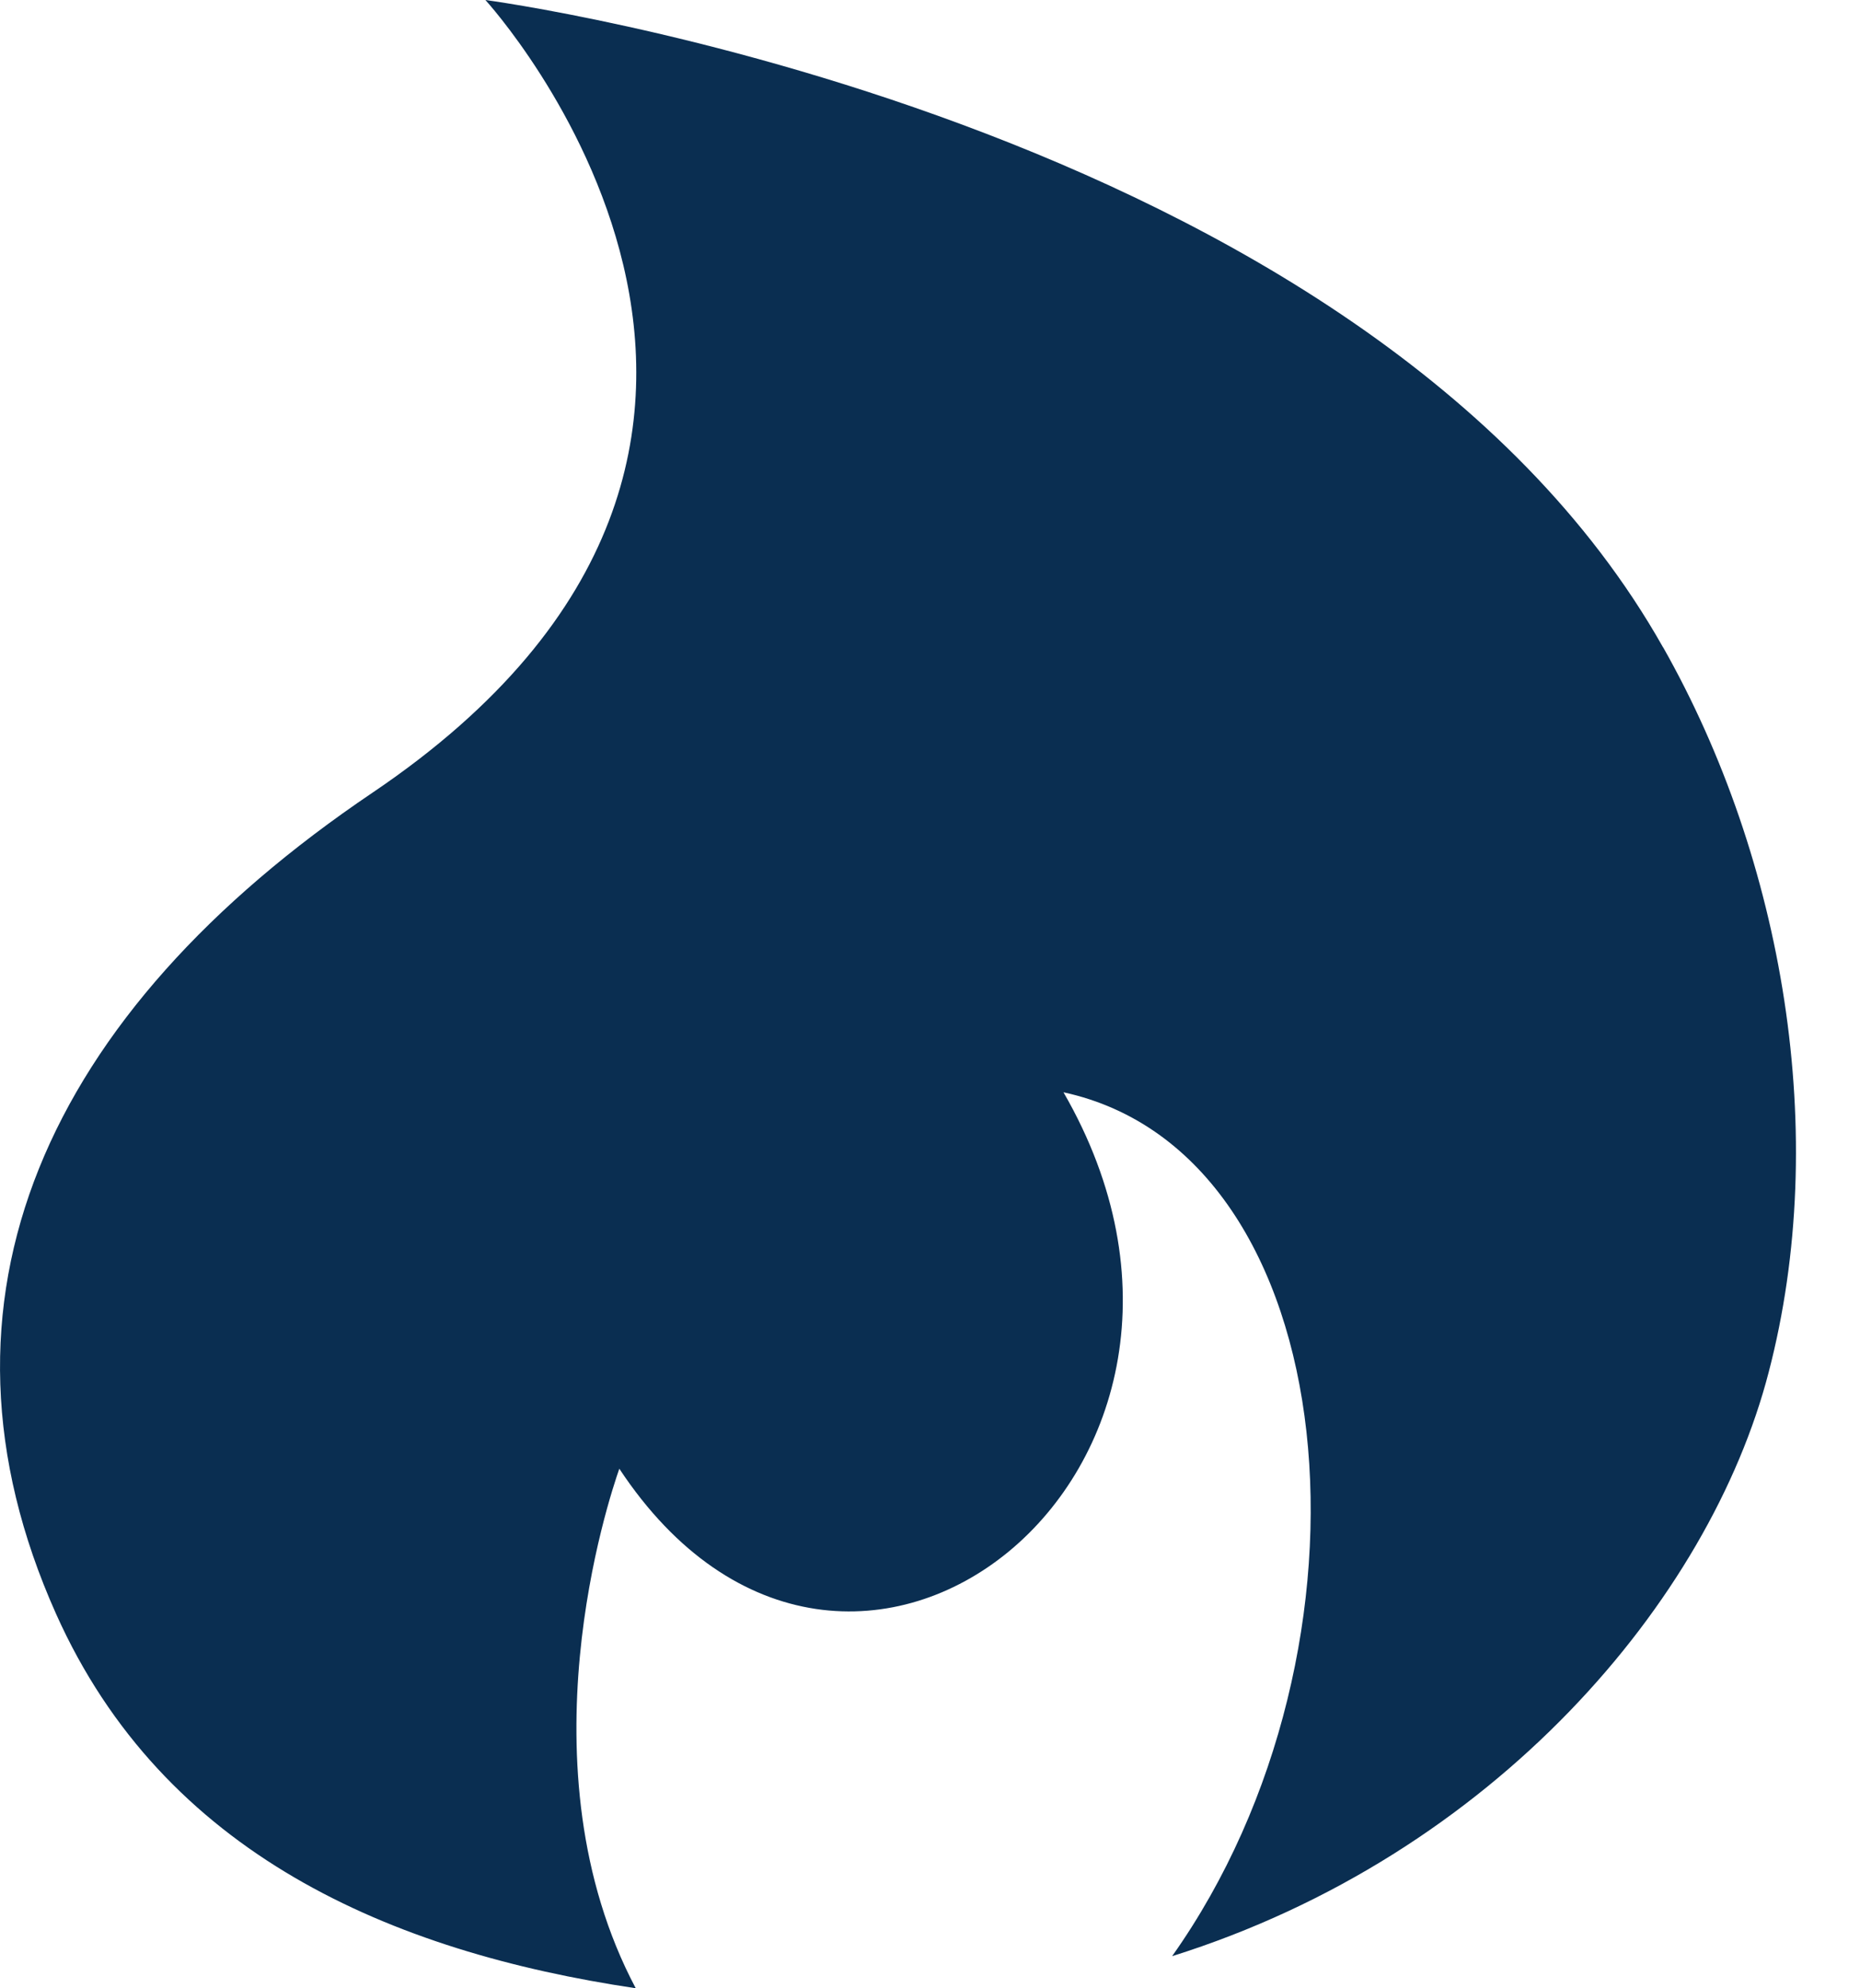 <svg xmlns="http://www.w3.org/2000/svg" width="29" height="31" viewBox="0 0 29 31" fill="none"><path d="M25.93 10.094C21.261 1.813 7.568 0 7.568 0C7.568 0 13.887 6.9 5.812 12.356C0.706 15.8 -1.313 20.275 0.874 25.162C2.549 28.906 6.093 30.431 9.912 30.999C8.087 27.555 9.499 23.349 9.656 22.899C13.225 28.299 19.969 22.899 16.581 17.03C21.019 17.992 21.681 25.693 18.275 30.499C23.306 28.918 26.656 24.943 27.575 21.399C28.544 17.693 27.806 13.405 25.931 10.093L25.93 10.094Z" fill="#0A2E51"></path></svg>